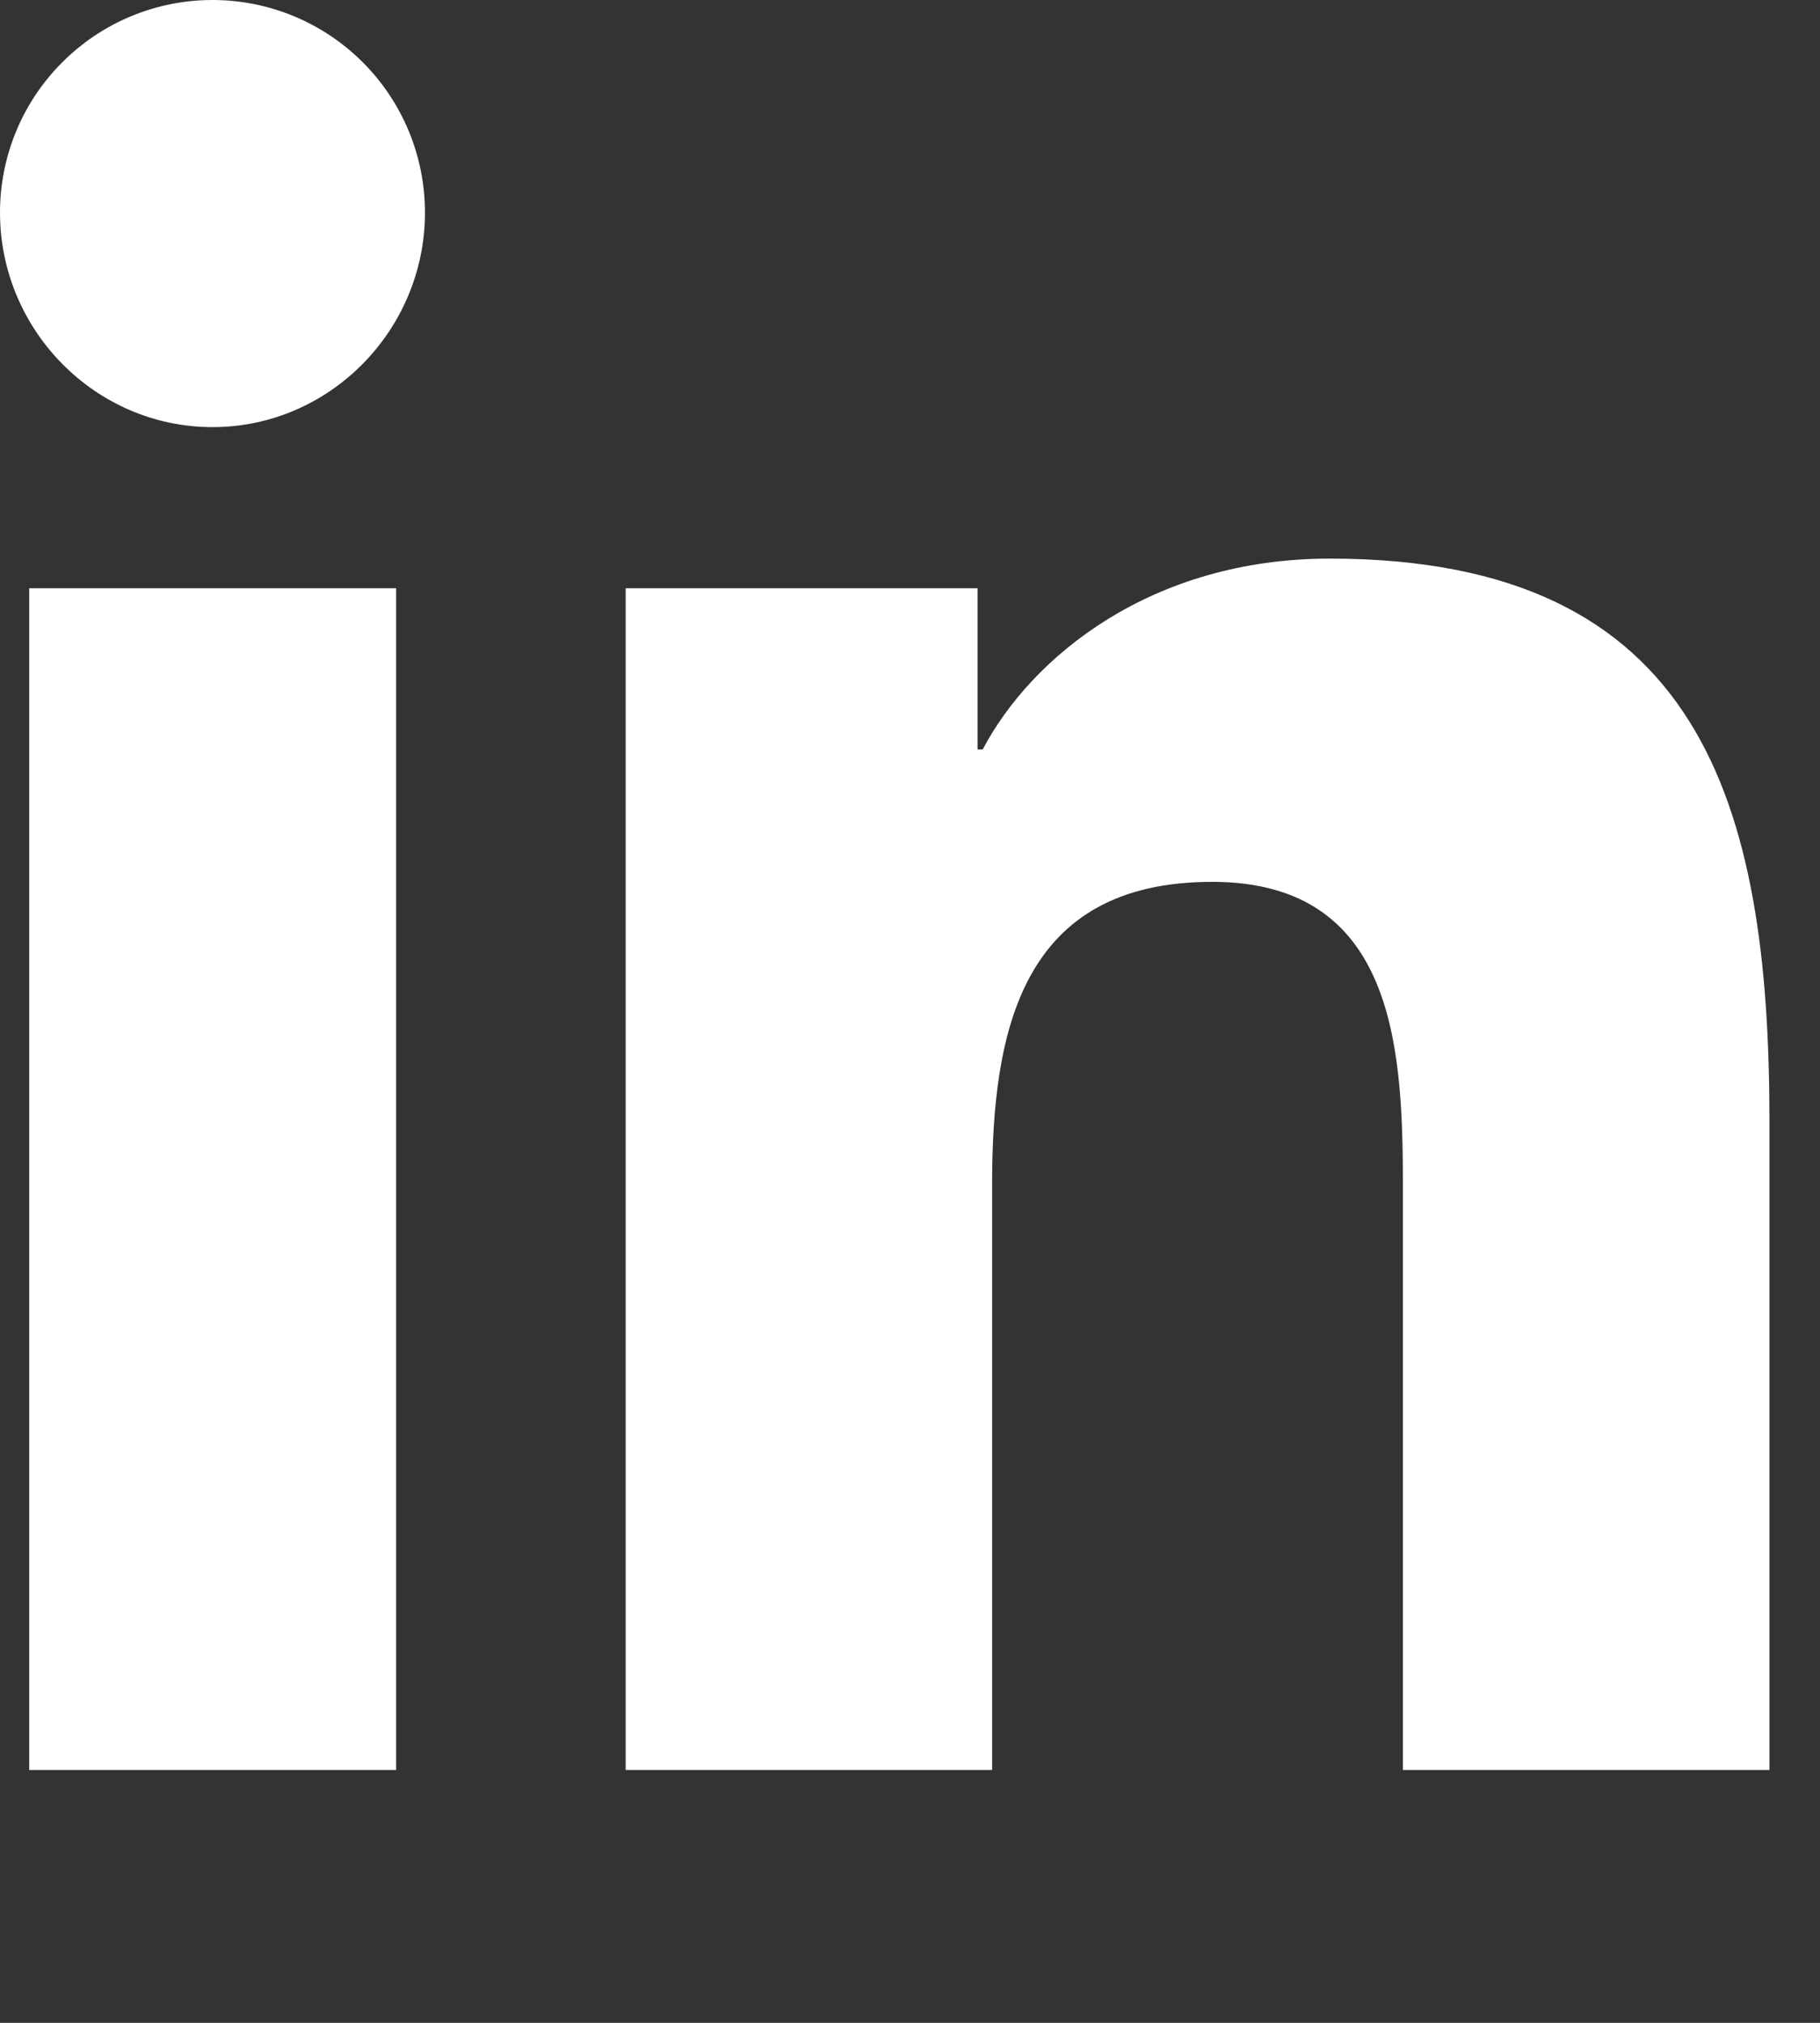 <?xml version="1.0" encoding="UTF-8"?>
<svg xmlns="http://www.w3.org/2000/svg" width="18" height="20" viewBox="0 0 18 20" fill="none">
  <rect x="0" y="0" width="18" height="20" fill="#333333" stroke="none"/>
  <g clip-path="url(#clip0_30_96)">
    <path d="M3.918 17.5H0.289V5.816H3.918V17.5ZM2.102 4.223C0.941 4.223 0 3.262 0 2.102C0 1.544 0.221 1.01 0.616 0.616C1.01 0.221 1.544 0 2.102 0C2.659 0 3.193 0.221 3.588 0.616C3.982 1.01 4.203 1.544 4.203 2.102C4.203 3.262 3.262 4.223 2.102 4.223ZM17.496 17.5H13.875V11.812C13.875 10.457 13.848 8.719 11.988 8.719C10.102 8.719 9.812 10.191 9.812 11.715V17.5H6.188V5.816H9.668V7.41H9.719C10.203 6.492 11.387 5.523 13.152 5.523C16.824 5.523 17.5 7.941 17.5 11.082V17.5H17.496Z" fill="white"></path>
  </g>
  <defs>
    <clipPath id="clip0_30_96">
      <rect width="17.5" height="20" fill="white"></rect>
    </clipPath>
  </defs>
</svg>
